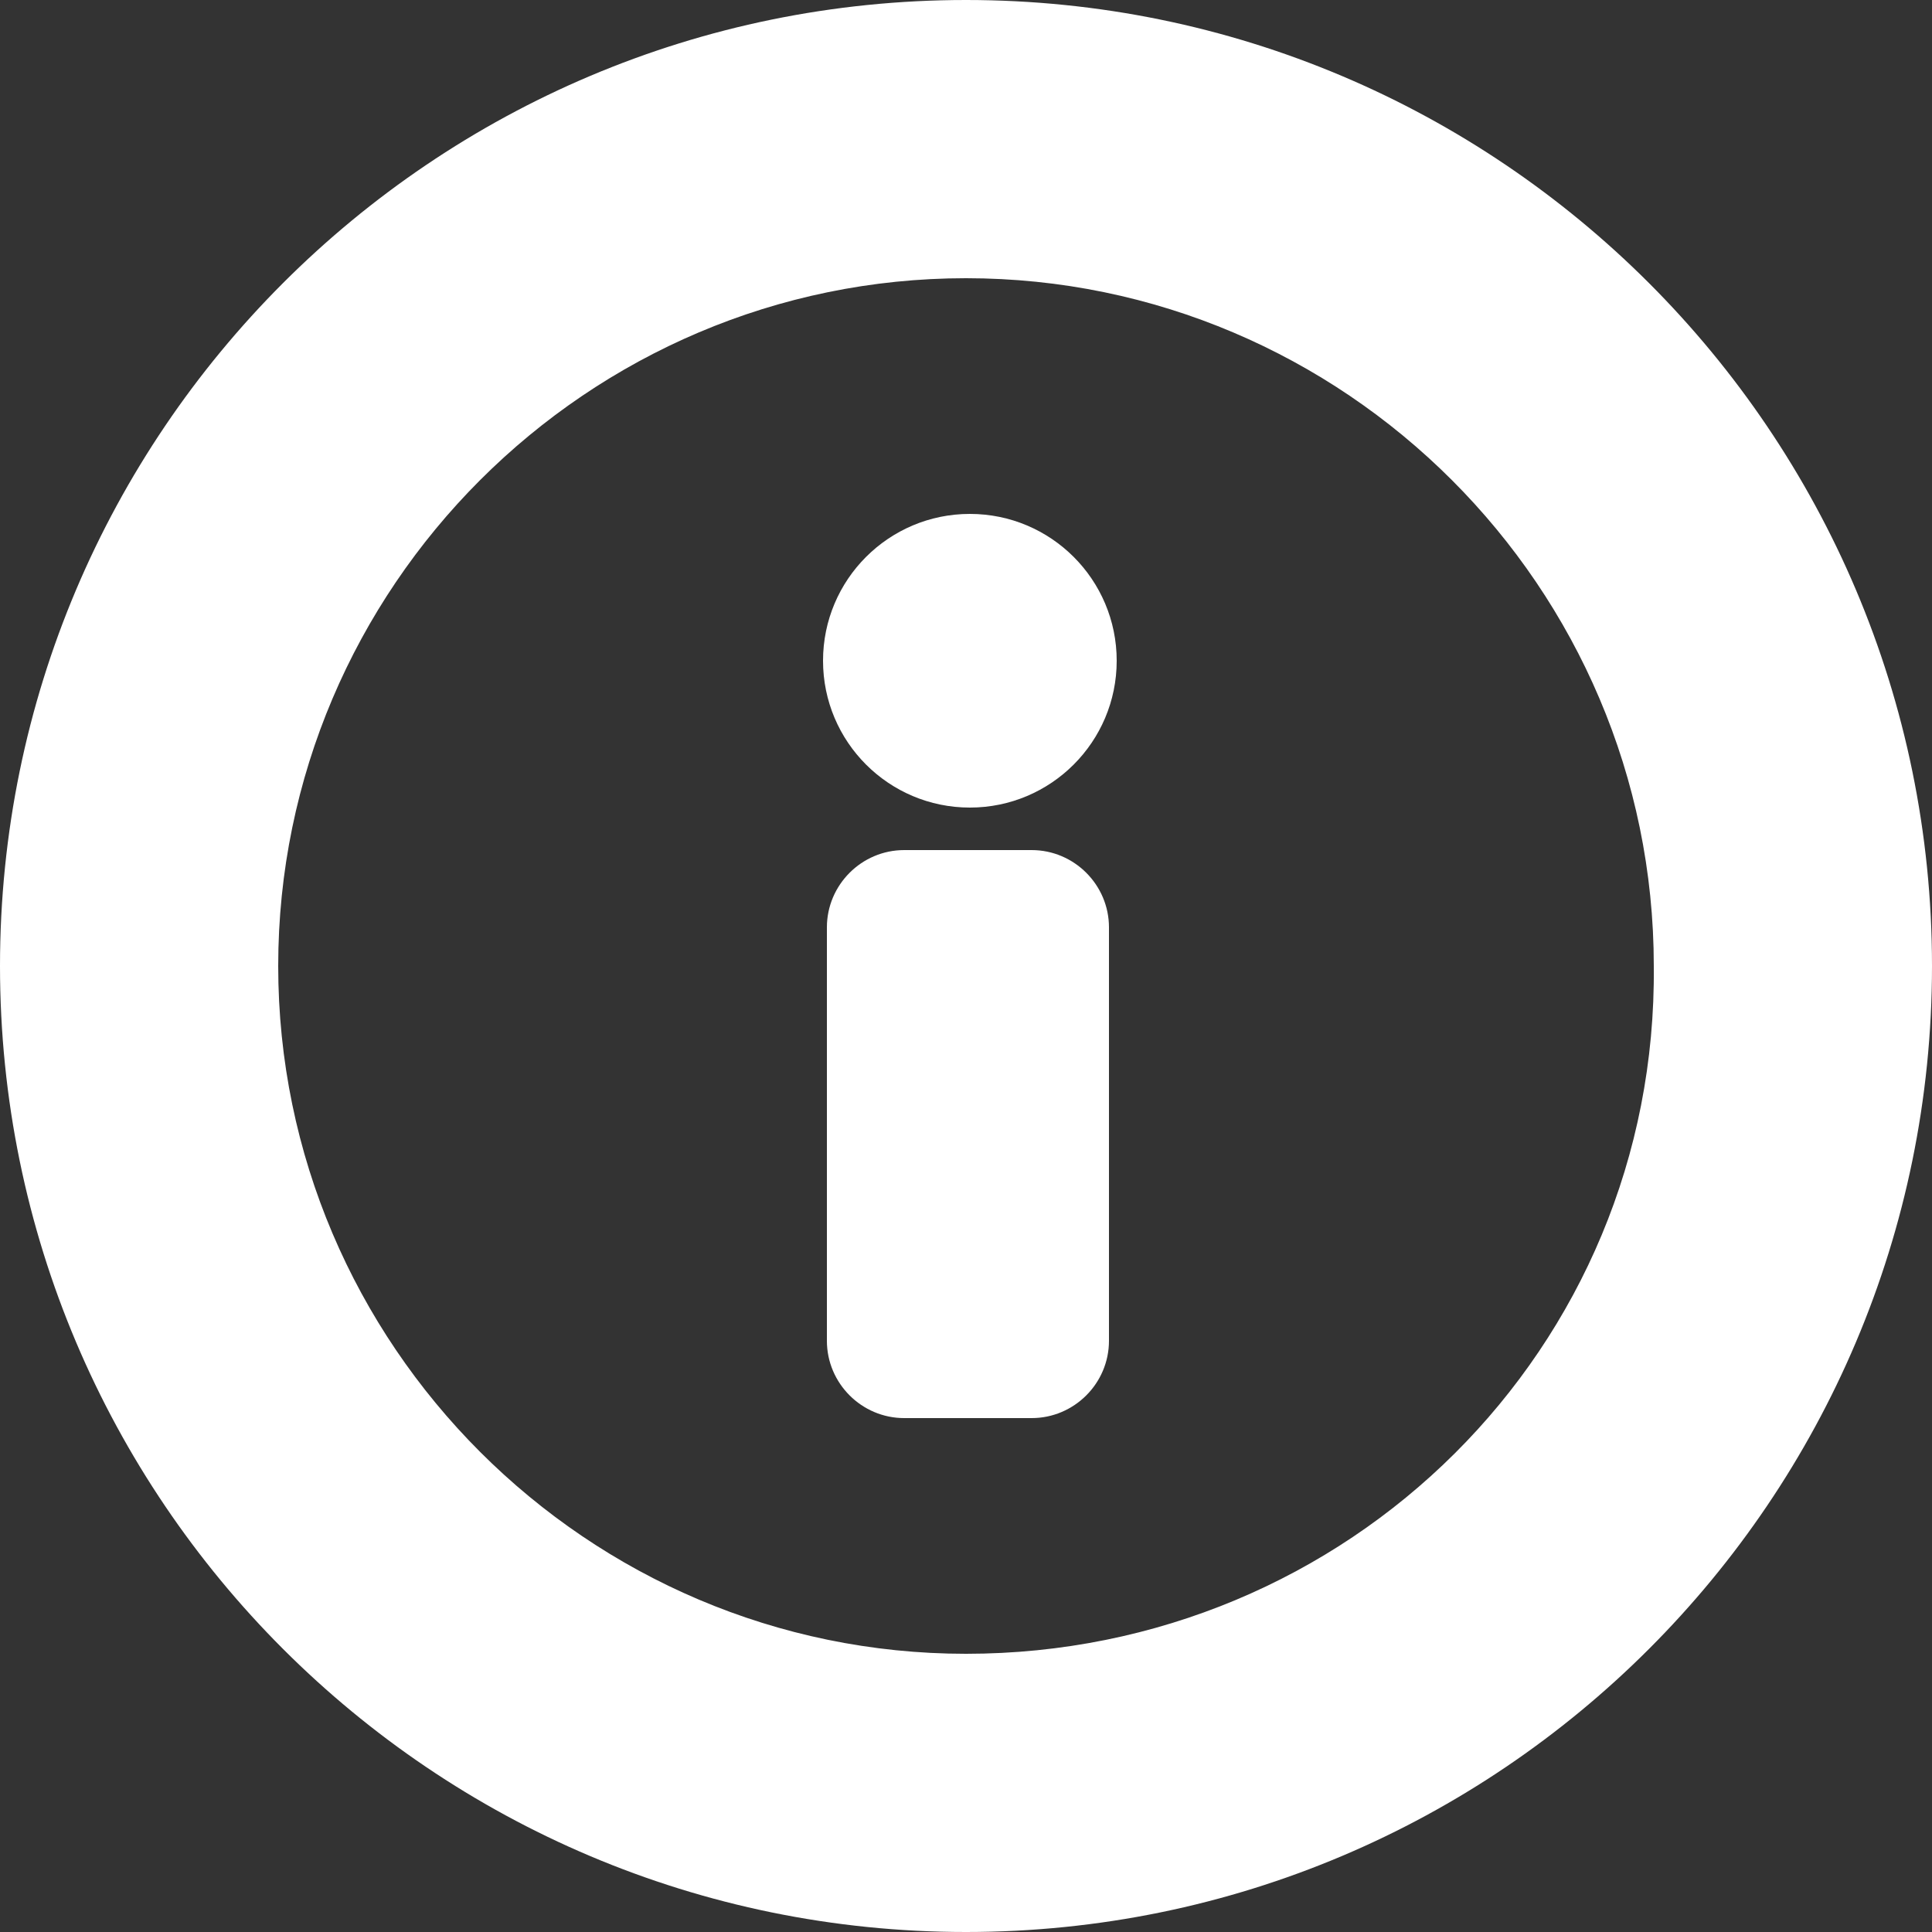 <?xml version="1.0" encoding="utf-8"?>
<!-- Generator: Adobe Illustrator 26.1.0, SVG Export Plug-In . SVG Version: 6.00 Build 0)  -->
<svg version="1.2" baseProfile="tiny" id="Capa_1" xmlns="http://www.w3.org/2000/svg" xmlns:xlink="http://www.w3.org/1999/xlink"
	 x="0px" y="0px" viewBox="0 0 50 50" overflow="visible" xml:space="preserve">
<rect x="0" y="0" width="50" height="50" fill="#333333" stroke="none"/>
<g>
	<path fill="#FFFFFF" d="M25,0C11.2,0,0,11.2,0,25s11.2,25,25,25s25-11.2,25-25S38.8,0,25,0z M25,42.8c-9.8,0-17.8-8-17.8-17.8
		S15.2,7.2,25,7.2s17.8,8,17.8,17.8C42.9,34.9,34.9,42.8,25,42.8z"/>
</g>
<circle fill="#FFFFFF" cx="25.1" cy="17.1" r="3.8"/>
<path fill="#FFFFFF" d="M23.4,36.7h3.3c1.1,0,2-0.9,2-2V24c0-1.1-0.9-2-2-2h-3.3c-1.1,0-2,0.9-2,2v10.7
	C21.4,35.8,22.3,36.7,23.4,36.7z"/>
</svg>

